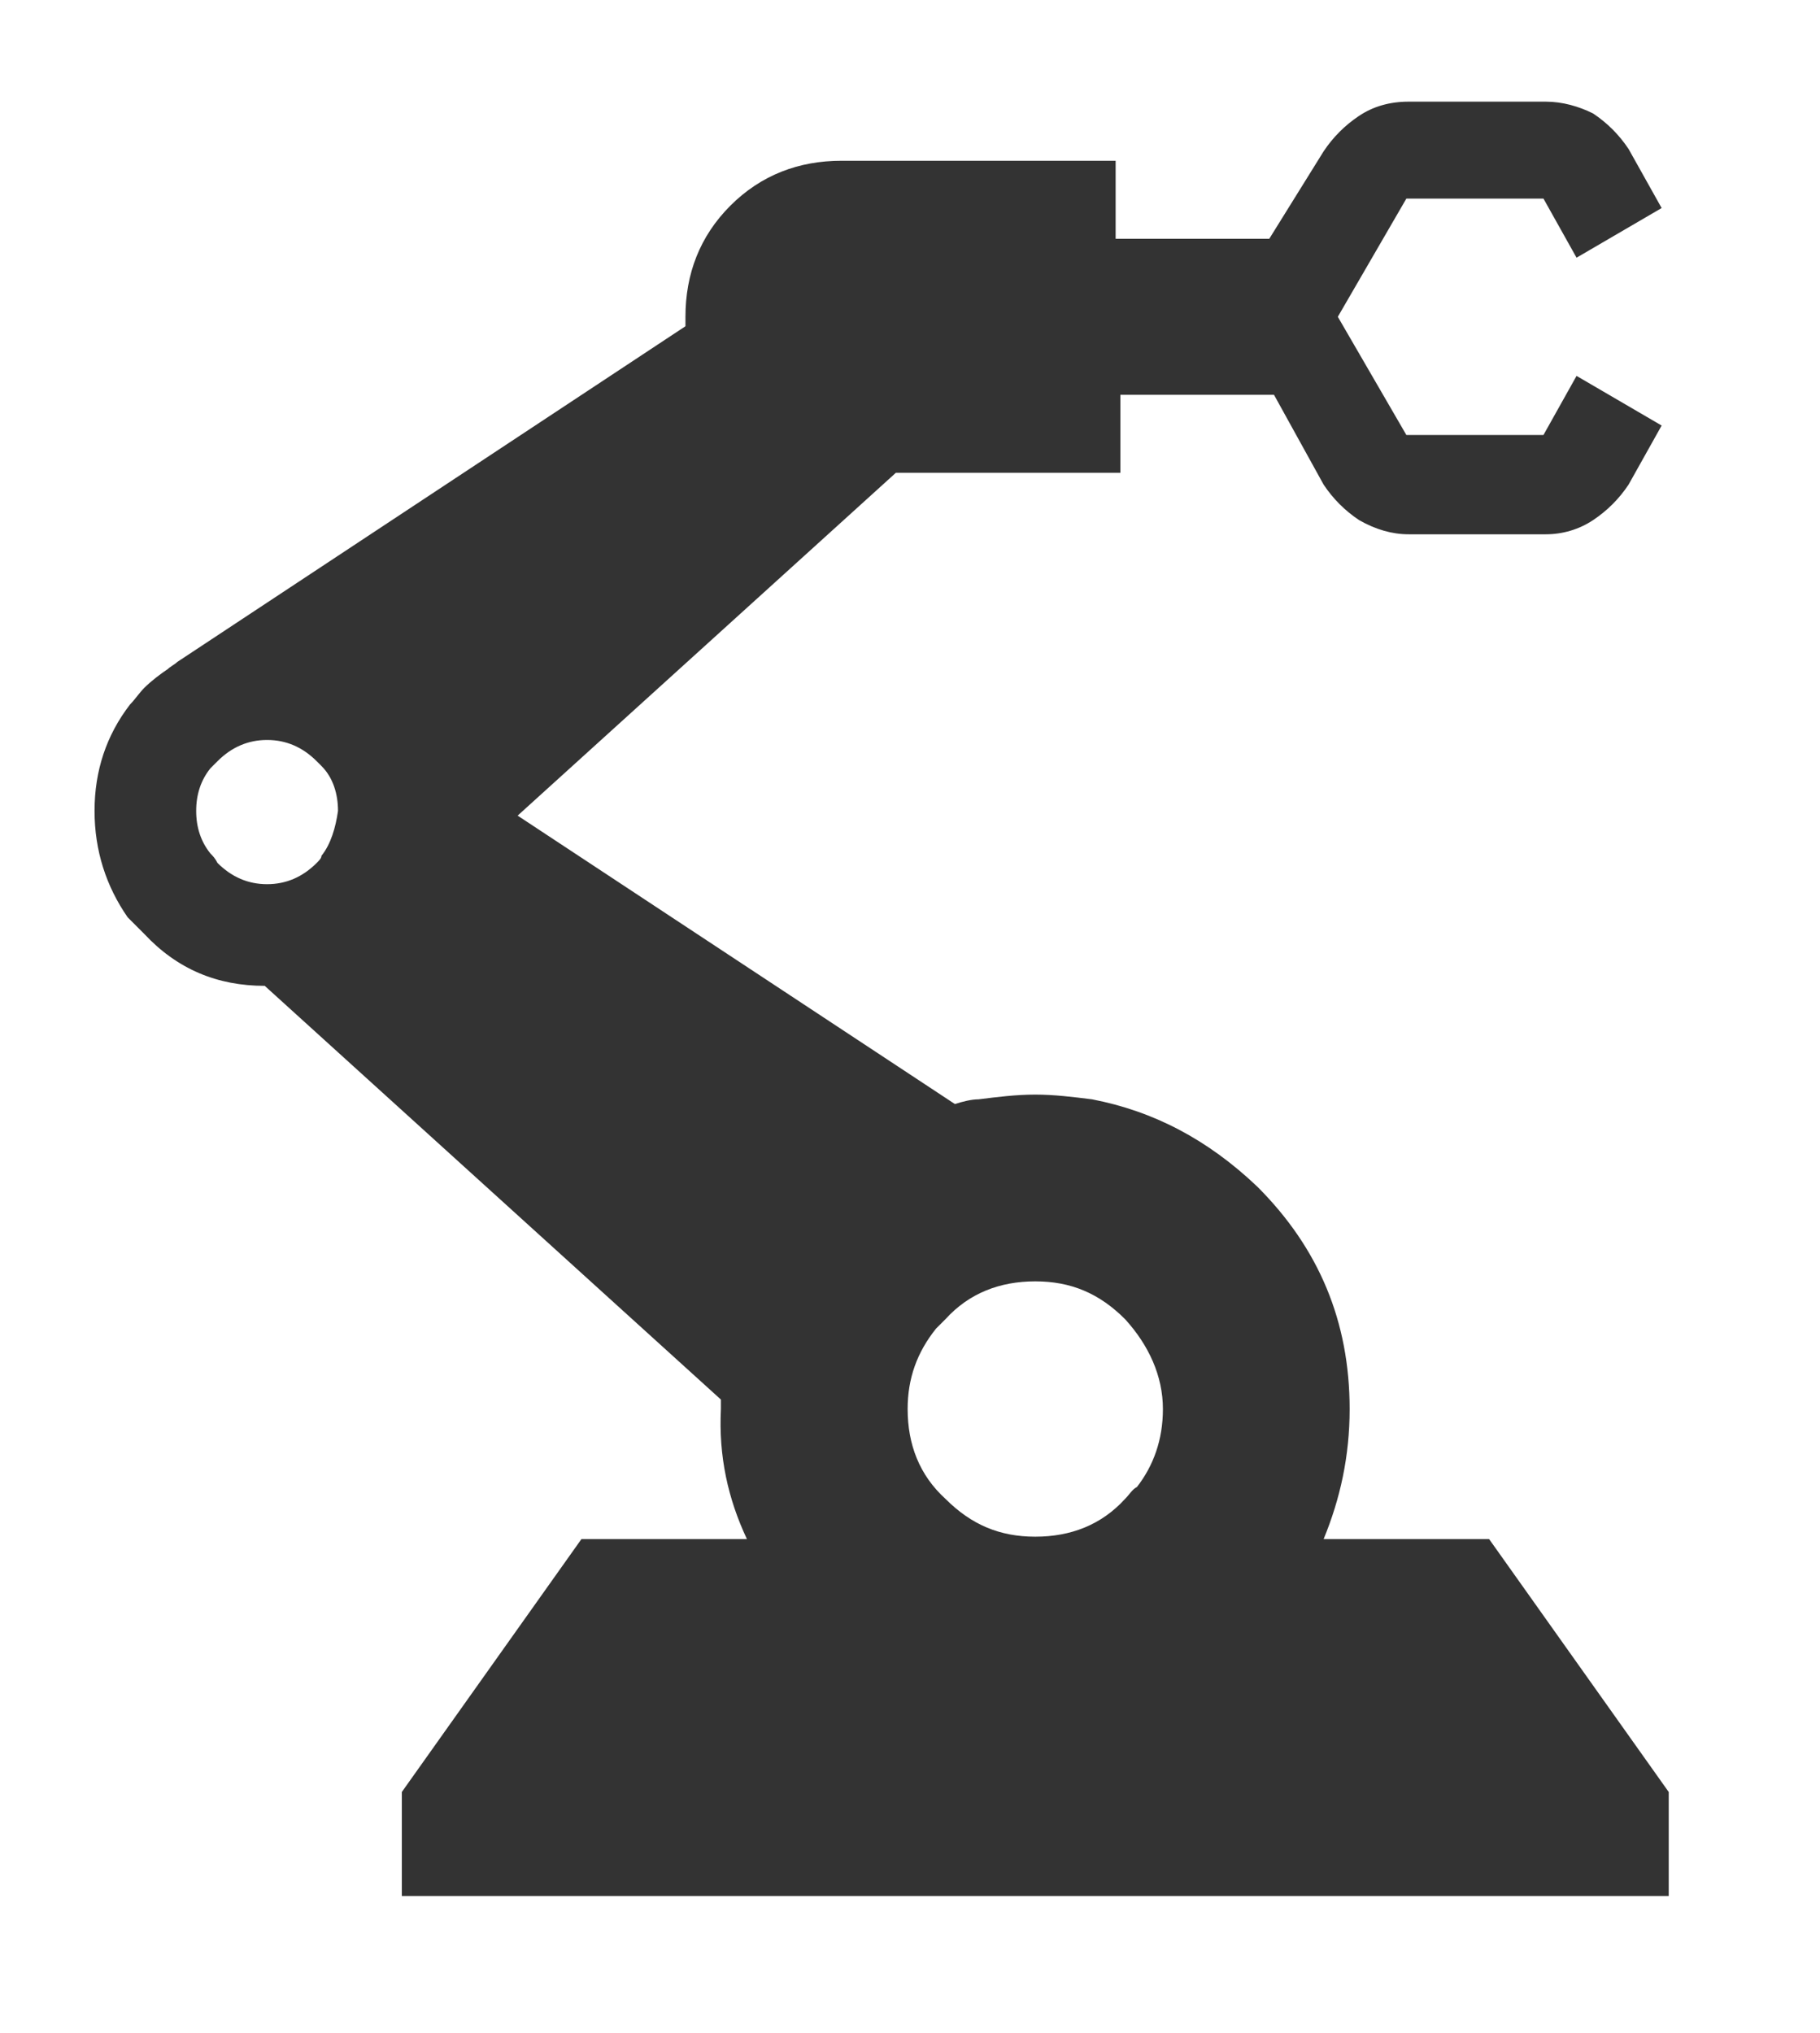 <?xml version="1.0" encoding="utf-8"?>
<!-- Generator: Adobe Illustrator 25.2.3, SVG Export Plug-In . SVG Version: 6.00 Build 0)  -->
<svg version="1.1" id="Layer_1" xmlns="http://www.w3.org/2000/svg" xmlns:xlink="http://www.w3.org/1999/xlink" x="0px" y="0px"
	 viewBox="0 0 77 86" style="enable-background:new 0 0 77 86;" xml:space="preserve">
<style type="text/css">
	.st0{fill-rule:evenodd;clip-rule:evenodd;fill:#333333;}
</style>
<g>
	<path class="st0" d="M47.6,55.8c-1.1-1.1-2.3-1.6-3.8-1.6c-1.5,0-2.8,0.5-3.8,1.6c-0.1,0.1-0.3,0.3-0.4,0.4c-0.8,1-1.2,2.1-1.2,3.4
		c0,1.5,0.5,2.8,1.6,3.8c1.1,1.1,2.3,1.6,3.8,1.6c1.5,0,2.8-0.5,3.8-1.6c0.2-0.2,0.3-0.4,0.5-0.5c0.7-0.9,1.1-2,1.1-3.3
		C49.2,58.2,48.6,56.9,47.6,55.8z M9.2,32.2c-0.1,0.1-0.2,0.2-0.3,0.3c-0.4,0.5-0.6,1.1-0.6,1.8c0,0.7,0.2,1.3,0.6,1.8
		c0.1,0.1,0.2,0.2,0.3,0.4c0.6,0.6,1.3,0.9,2.1,0.9c0.8,0,1.5-0.3,2.1-0.9c0.1-0.1,0.2-0.2,0.2-0.3c0.4-0.5,0.6-1.2,0.7-1.9
		c0-0.7-0.2-1.4-0.7-1.9c-0.1-0.1-0.1-0.1-0.2-0.2c-0.6-0.6-1.3-0.9-2.1-0.9C10.5,31.3,9.8,31.6,9.2,32.2z M7.1,28.3
		c0.1-0.1,0.3-0.2,0.4-0.3l21.5-14.2c0-0.1,0-0.3,0-0.4c0-1.8,0.6-3.4,1.9-4.7c1.3-1.3,2.9-1.9,4.7-1.9h11.6v3.3h6.5L56,6.4
		c0.4-0.6,0.9-1.1,1.5-1.5c0.6-0.4,1.3-0.6,2.1-0.6h5.8c0.7,0,1.4,0.2,2,0.5c0.6,0.4,1.1,0.9,1.5,1.5l1.4,2.5l-3.6,2.1l-1.4-2.5
		h-5.8l-2.9,5l0,0l2.9,5h5.8l1.4-2.5l3.6,2.1l-1.4,2.5c-0.4,0.6-0.9,1.1-1.5,1.5c-0.6,0.4-1.3,0.6-2,0.6h-5.8
		c-0.7,0-1.4-0.2-2.1-0.6c-0.6-0.4-1.1-0.9-1.5-1.5l-2.1-3.8h-6.5v3.3h-9.5l-16,14.5l18.5,12.2c0.3-0.1,0.7-0.2,1-0.2
		c0.8-0.1,1.6-0.2,2.4-0.2c0.8,0,1.6,0.1,2.4,0.2c2.6,0.5,4.9,1.7,7,3.7c2.6,2.6,3.9,5.7,3.9,9.4c0,2-0.4,3.8-1.1,5.5h7l7.6,10.7
		v4.4H17v-4.4l7.6-10.7h7c-0.8-1.7-1.2-3.5-1.1-5.5c0-0.1,0-0.3,0-0.4L11.2,41.7c-2,0-3.7-0.7-5.1-2.2c-0.2-0.2-0.5-0.5-0.7-0.7
		C4.5,37.5,4,36,4,34.3c0-1.7,0.5-3.2,1.5-4.5c0.2-0.2,0.4-0.5,0.6-0.7C6.4,28.8,6.8,28.5,7.1,28.3z"/>
</g>
</svg>

